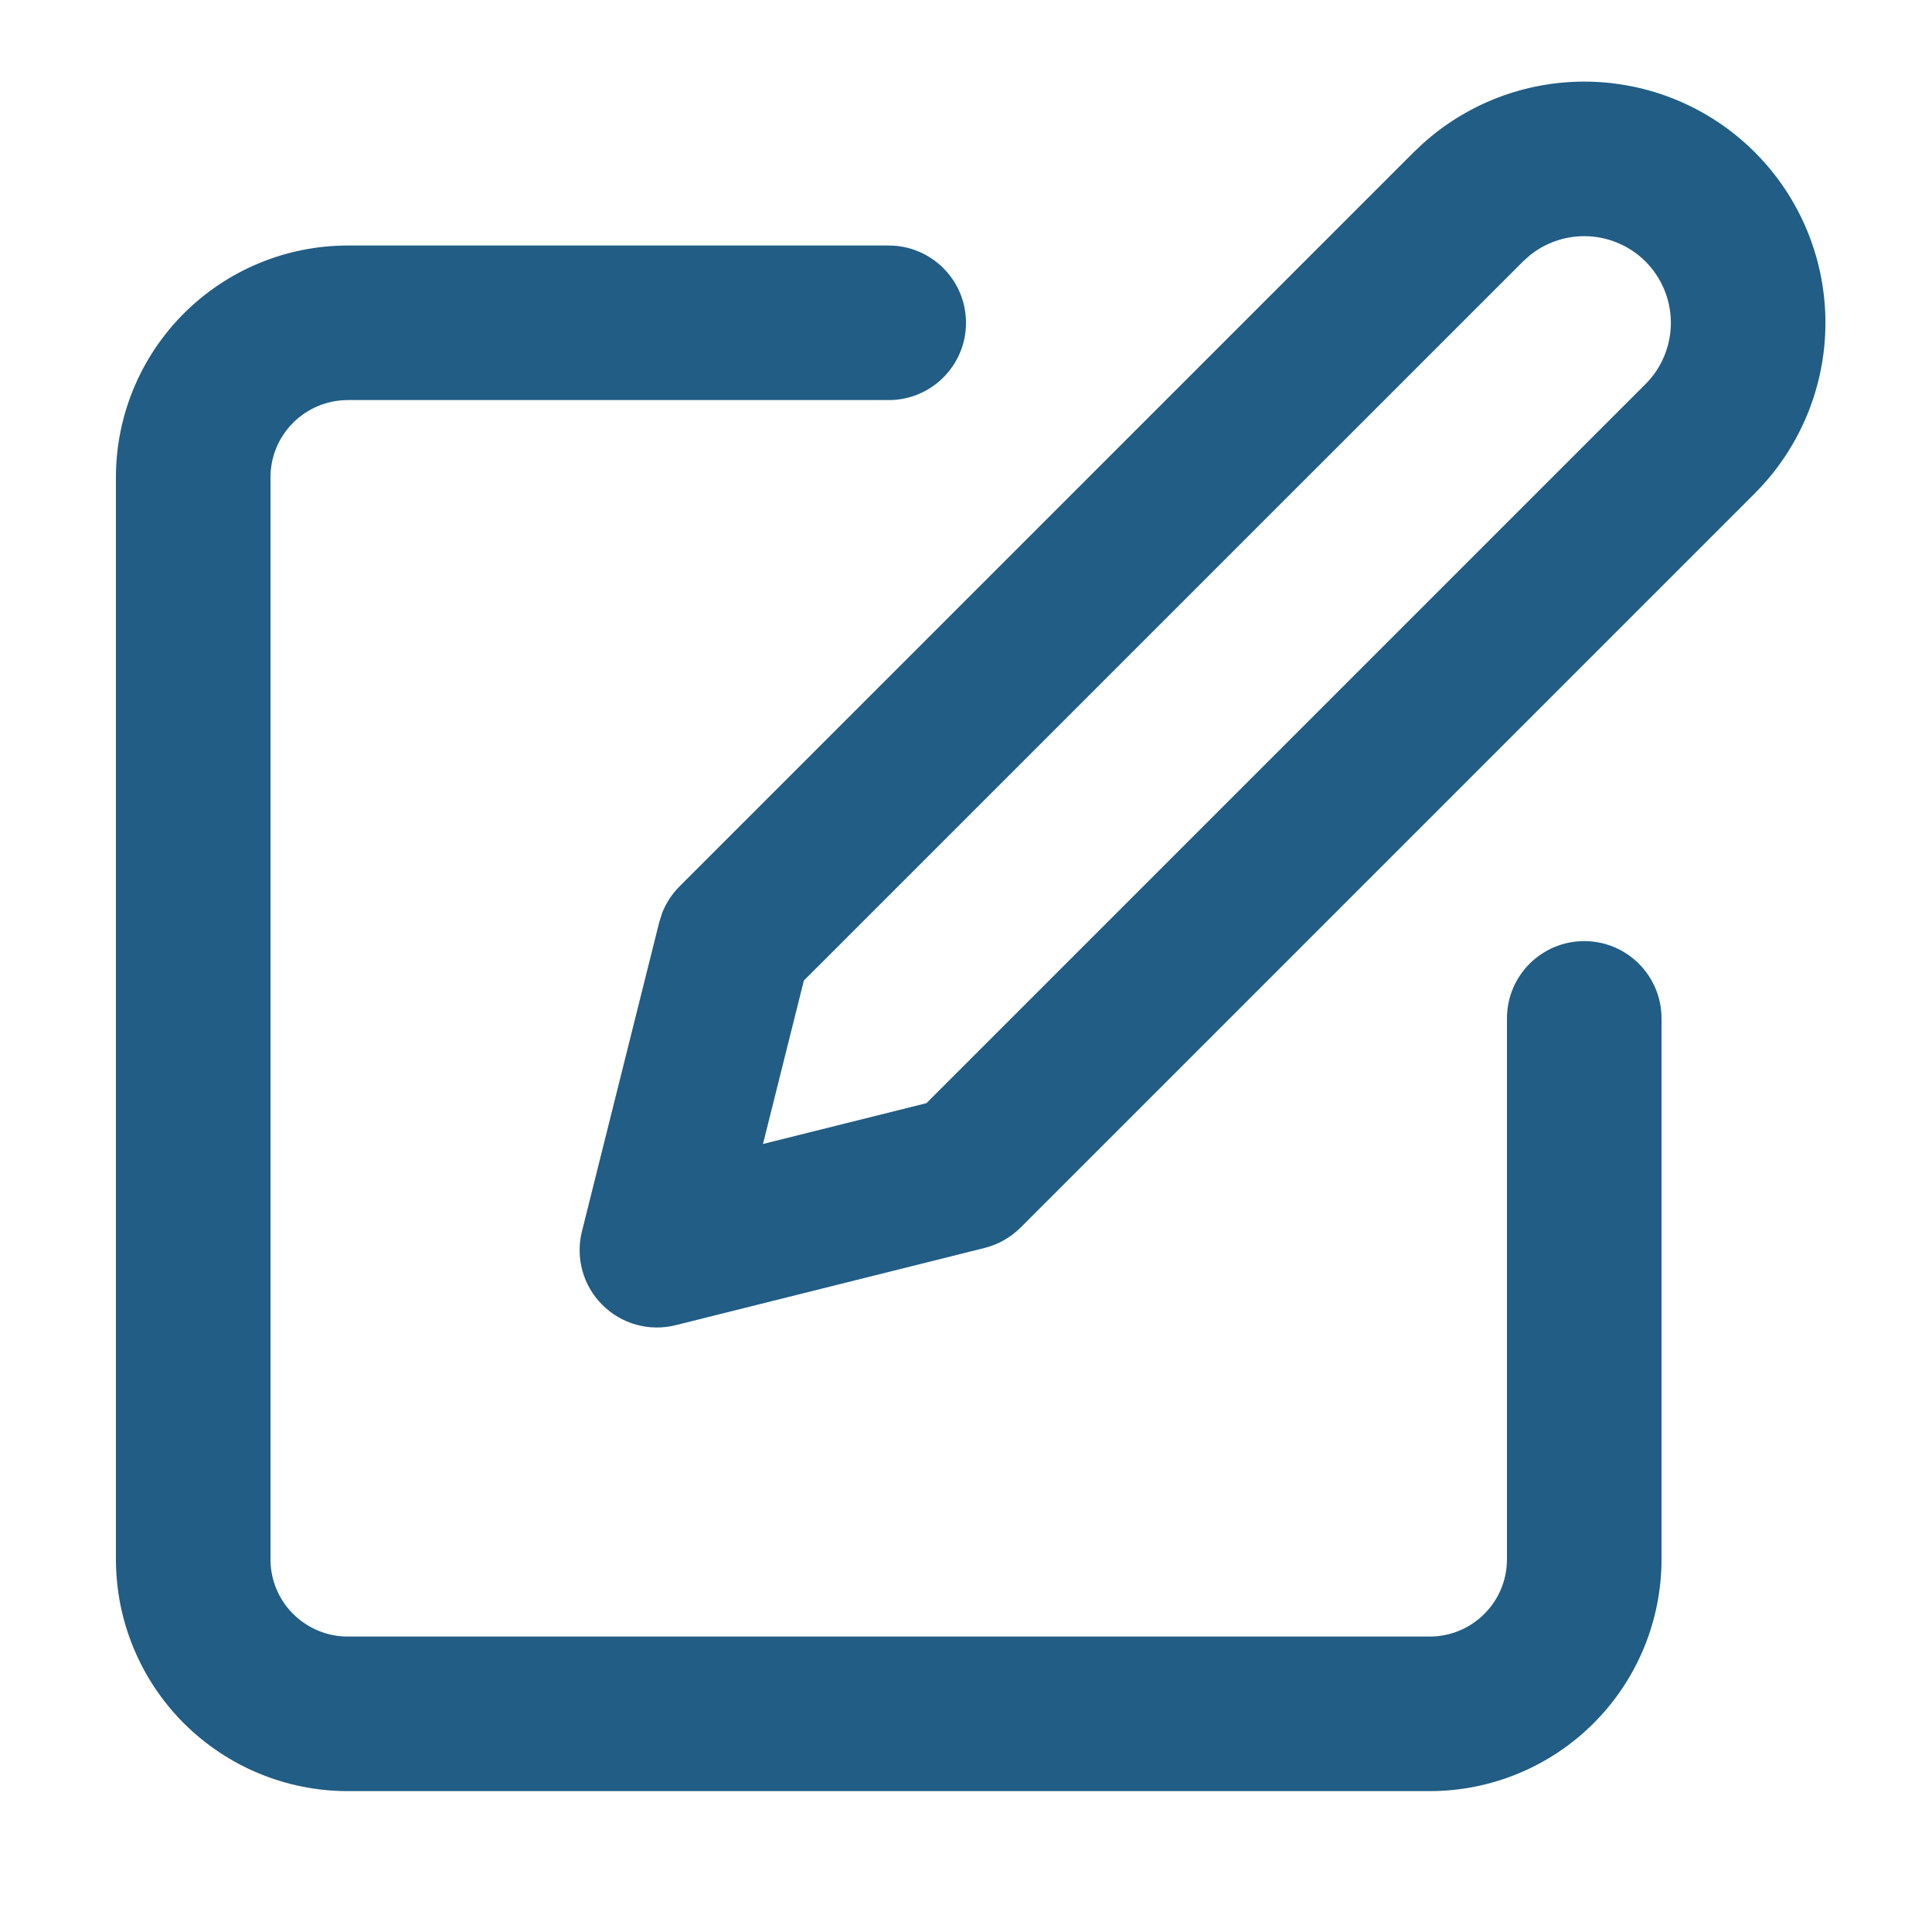 <?xml version="1.0" encoding="UTF-8"?> <svg xmlns="http://www.w3.org/2000/svg" width="25" height="25" viewBox="0 0 25 25" fill="none"><path d="M1.5 20.177V6.177C1.5 5.382 1.816 4.619 2.379 4.056C2.942 3.494 3.704 3.177 4.5 3.177H11.5C12.052 3.177 12.5 3.625 12.5 4.177C12.5 4.73 12.052 5.177 11.5 5.177H4.5C4.235 5.177 3.981 5.283 3.793 5.47C3.605 5.658 3.5 5.912 3.5 6.177V20.177C3.5 20.443 3.605 20.697 3.793 20.884C3.981 21.072 4.235 21.177 4.5 21.177H18.5C18.765 21.177 19.02 21.072 19.207 20.884C19.395 20.697 19.5 20.443 19.5 20.177V13.178C19.5 12.625 19.948 12.178 20.5 12.178C21.052 12.178 21.5 12.625 21.5 13.178V20.177C21.5 20.973 21.184 21.736 20.621 22.299C20.058 22.861 19.296 23.177 18.5 23.177H4.5C3.704 23.177 2.942 22.861 2.379 22.299C1.816 21.736 1.5 20.973 1.5 20.177Z" fill="#215D85"></path><path d="M21.621 4.177C21.621 3.88 21.503 3.595 21.293 3.384C21.083 3.174 20.797 3.056 20.5 3.056C20.24 3.056 19.989 3.146 19.789 3.31L19.707 3.384L10.402 12.688L9.873 14.803L11.988 14.275L21.293 4.97C21.503 4.76 21.621 4.475 21.621 4.177ZM23.621 4.177C23.621 5.005 23.292 5.799 22.707 6.384L13.207 15.884C13.079 16.012 12.918 16.104 12.742 16.148L8.742 17.148C8.402 17.233 8.041 17.133 7.793 16.884C7.545 16.636 7.445 16.276 7.53 15.935L8.53 11.935L8.571 11.806C8.622 11.681 8.697 11.566 8.793 11.47L18.293 1.97L18.405 1.864C18.978 1.345 19.724 1.056 20.5 1.056C21.328 1.056 22.122 1.385 22.707 1.97C23.293 2.556 23.621 3.349 23.621 4.177Z" fill="#215D85"></path></svg> 
